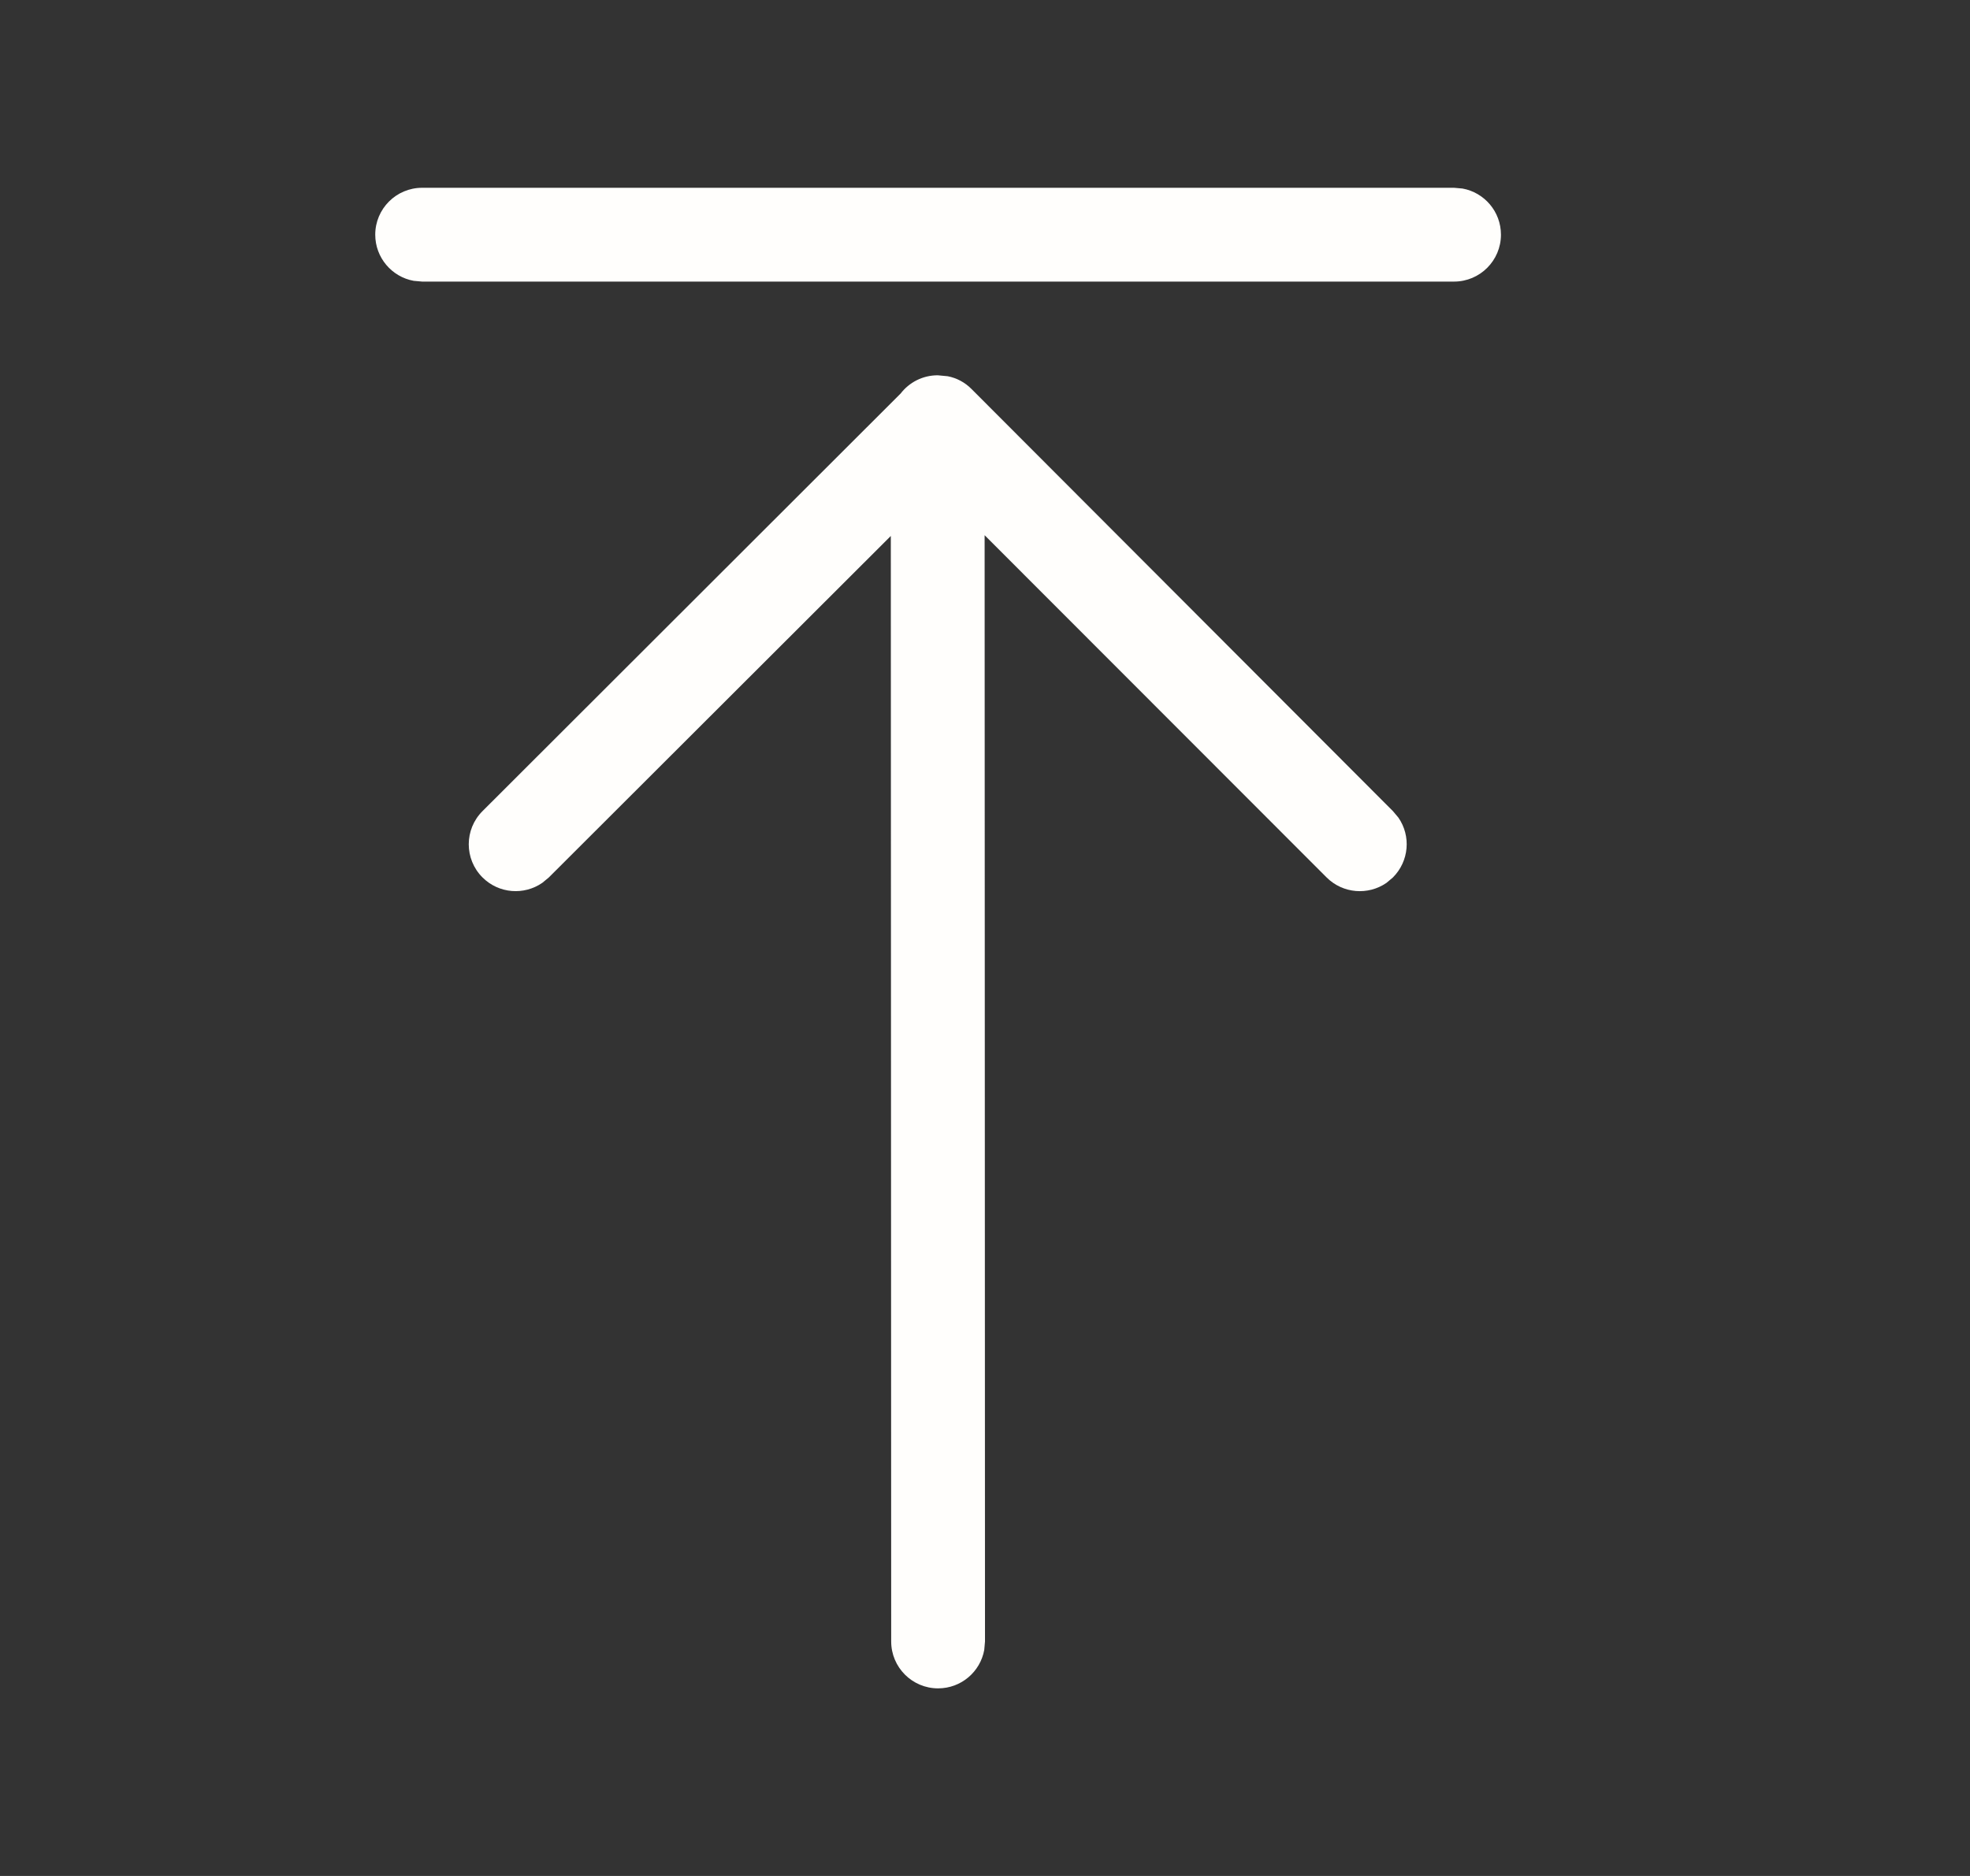 <svg width="21" height="20" viewBox="0 0 21 20" fill="none" xmlns="http://www.w3.org/2000/svg">
<rect x="0" y="0" width="21" height="20" fill="#333333" stroke="none"/>
<g id="Arrow Upload">
<path id="Shape" d="M15.5 3.002C15.776 3.002 16 2.778 16 2.502C16 2.256 15.823 2.052 15.59 2.01L15.5 2.002H4.5C4.224 2.002 4 2.226 4 2.502C4 2.747 4.177 2.952 4.41 2.994L4.5 3.002H15.5ZM10 18C10.246 18 10.45 17.823 10.492 17.59L10.5 17.5L10.496 5.706L14.141 9.354C14.315 9.528 14.584 9.547 14.779 9.413L14.848 9.355C15.022 9.181 15.042 8.912 14.907 8.717L14.849 8.648L10.357 4.148C10.285 4.075 10.196 4.029 10.102 4.011L9.996 4.001C9.835 4.001 9.692 4.077 9.601 4.195L5.144 8.647C4.948 8.842 4.948 9.159 5.143 9.354C5.317 9.528 5.586 9.547 5.781 9.412L5.85 9.355L9.496 5.714L9.5 17.5C9.5 17.776 9.724 18 10 18Z" fill="#FFFEFC"/>
</g>
</svg>
